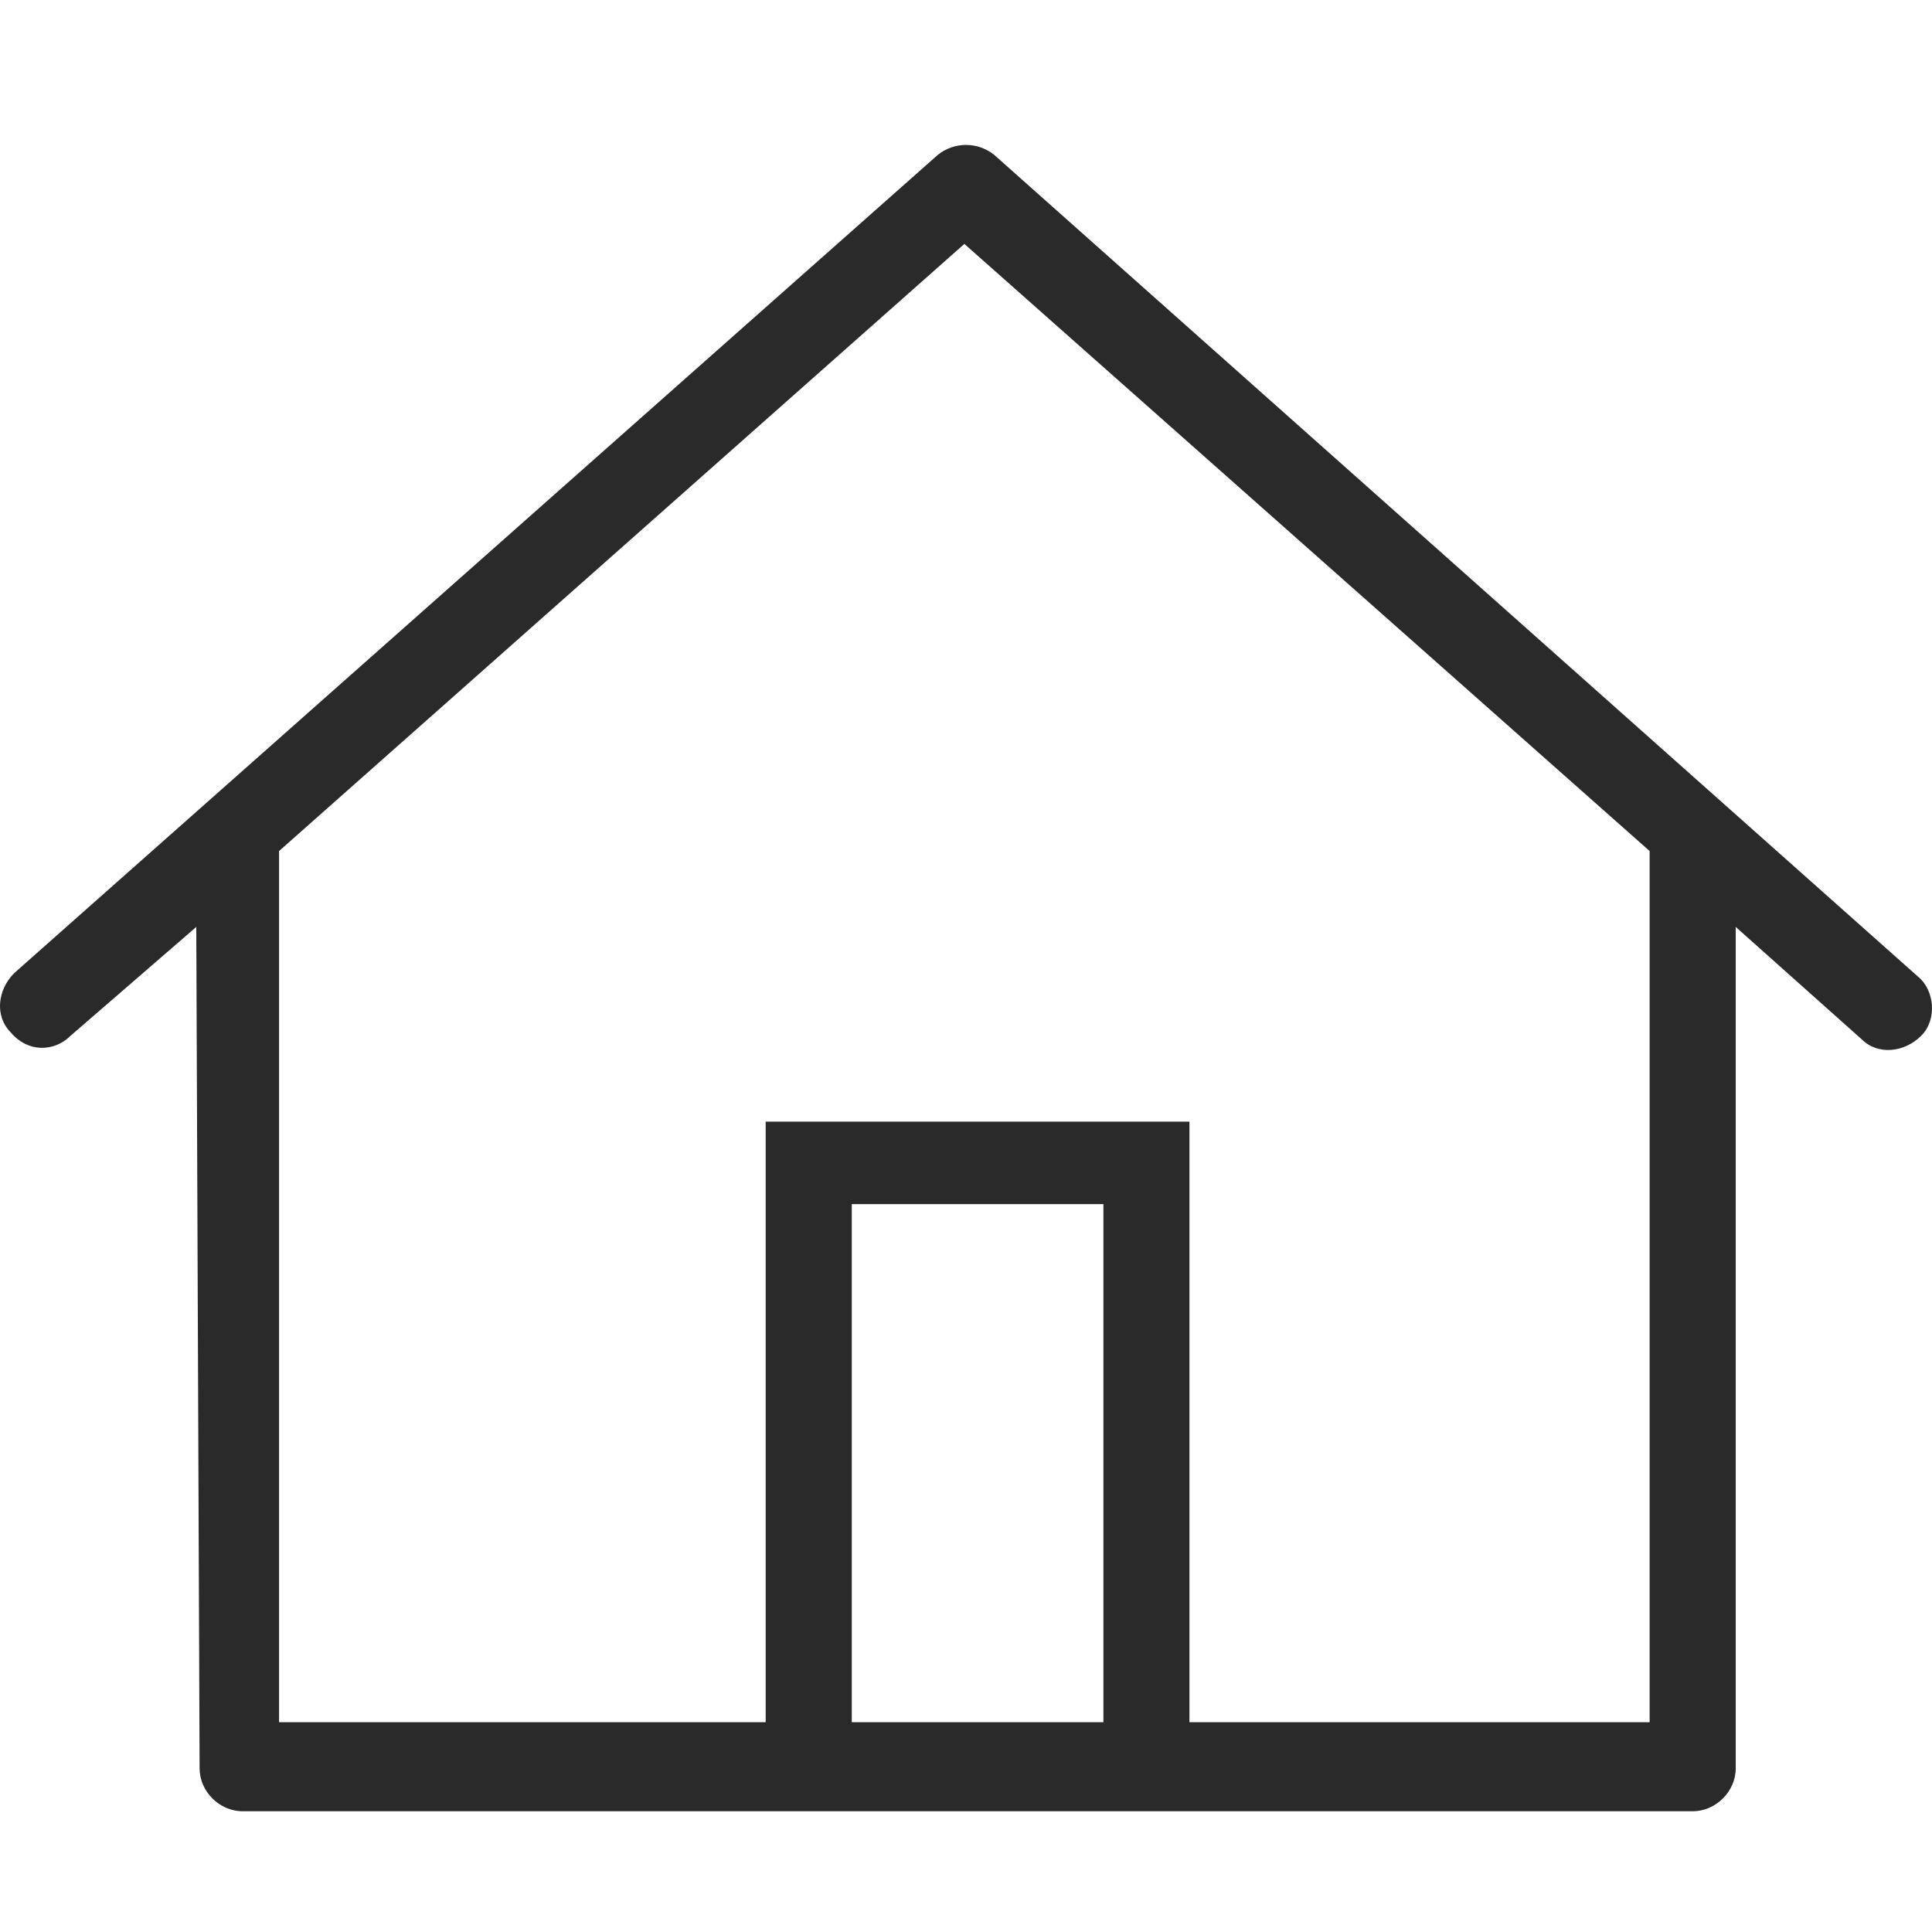 <svg width="32" height="32" viewBox="0 0 32 32" fill="none" xmlns="http://www.w3.org/2000/svg">
<path d="M15.534 2.564L0.235 16.118C-0.039 16.392 -0.094 16.829 0.18 17.102C0.454 17.43 0.893 17.43 1.167 17.157L3.251 15.353L3.306 29.29C3.306 29.672 3.635 30 4.019 30H28.036C28.42 30 28.749 29.672 28.749 29.29V15.353L30.833 17.212C31.107 17.485 31.546 17.43 31.82 17.157C32.094 16.884 32.039 16.392 31.765 16.173L16.466 2.564C16.192 2.346 15.808 2.346 15.534 2.564ZM18.276 28.525H14.108V19.944H18.276V28.525ZM27.323 28.525H19.701V18.578H12.682V28.525H4.622V14.096L15.973 4.04L27.323 14.096V28.525Z" fill="#2A2A2A"/>
</svg>
